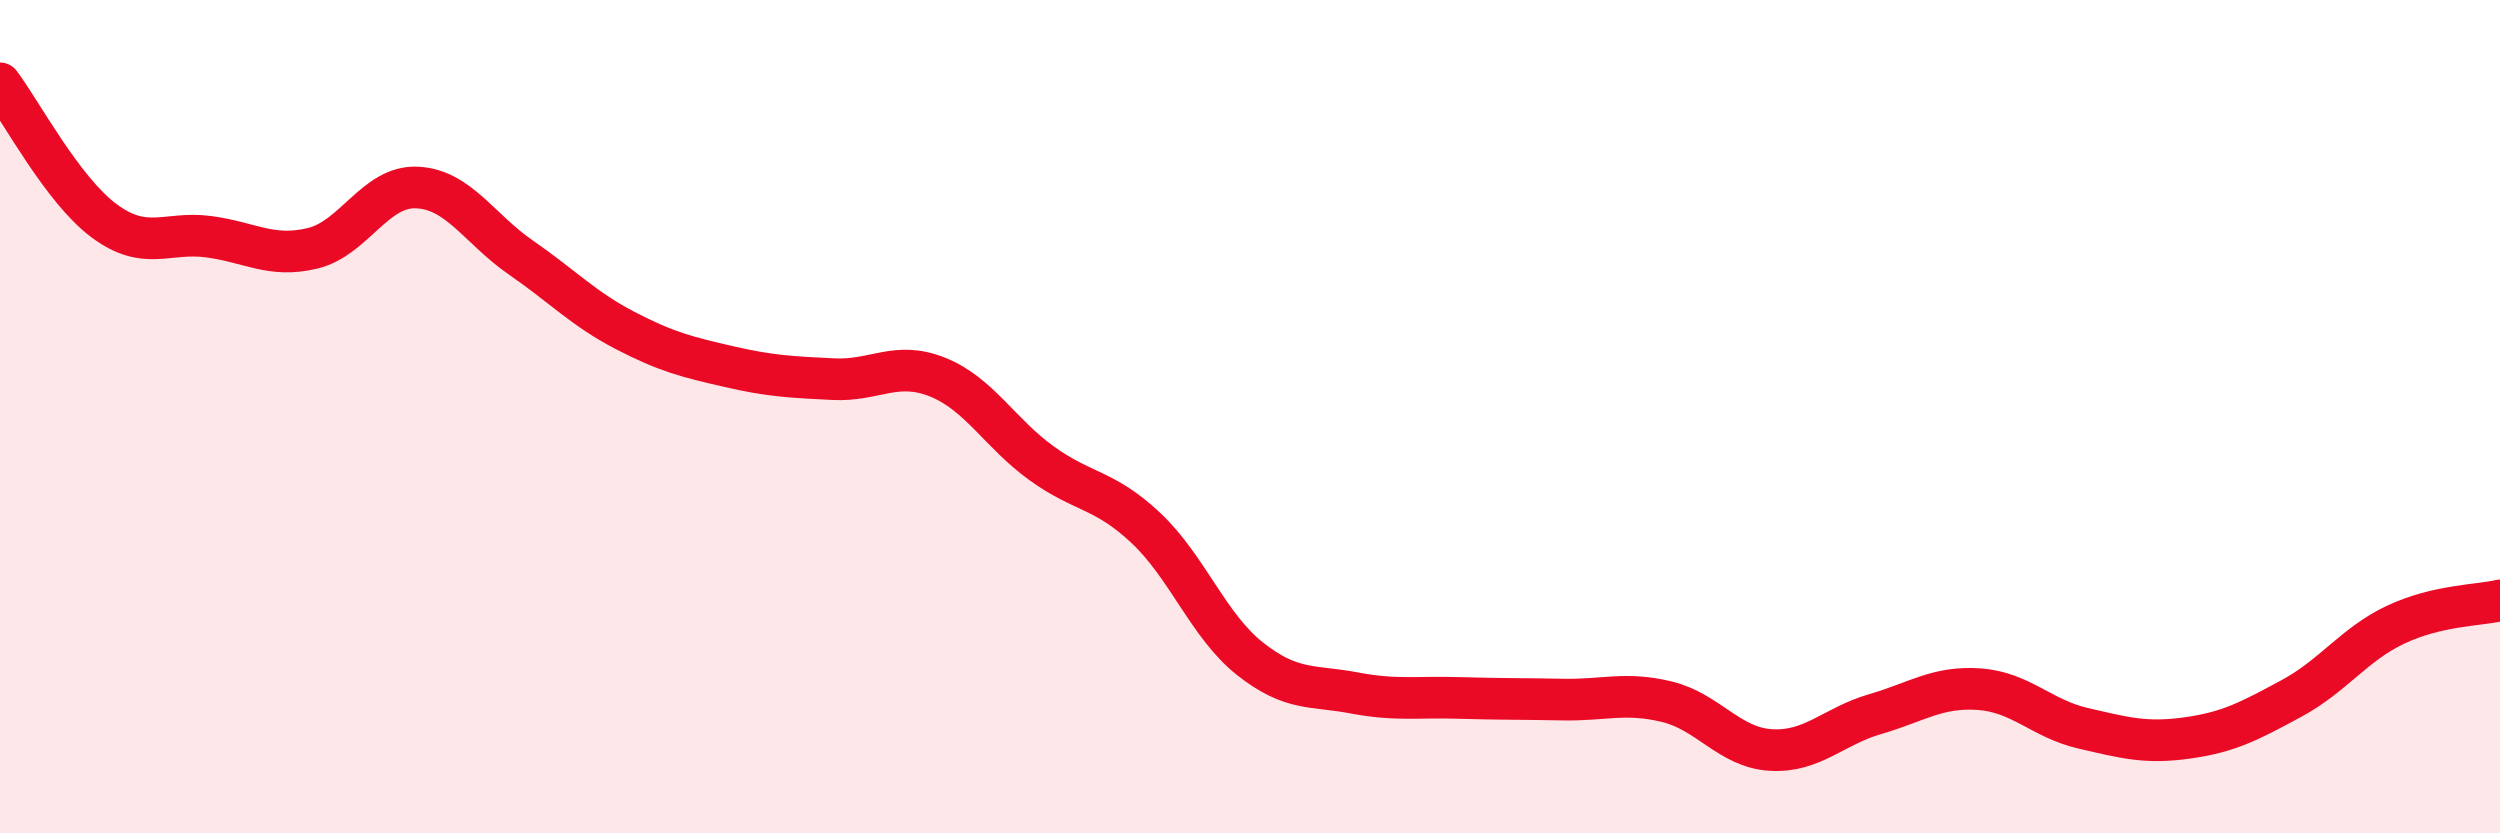 
    <svg width="60" height="20" viewBox="0 0 60 20" xmlns="http://www.w3.org/2000/svg">
      <path
        d="M 0,2 C 0.5,2.66 1.5,4.56 2.5,5.3 C 3.5,6.04 4,5.55 5,5.68 C 6,5.81 6.5,6.2 7.5,5.96 C 8.5,5.72 9,4.46 10,4.5 C 11,4.54 11.5,5.49 12.5,6.18 C 13.5,6.87 14,7.41 15,7.93 C 16,8.45 16.5,8.57 17.5,8.8 C 18.5,9.03 19,9.05 20,9.1 C 21,9.15 21.5,8.65 22.5,9.05 C 23.5,9.45 24,10.4 25,11.12 C 26,11.84 26.5,11.73 27.5,12.67 C 28.5,13.61 29,15.02 30,15.81 C 31,16.6 31.5,16.44 32.5,16.63 C 33.5,16.82 34,16.72 35,16.75 C 36,16.78 36.5,16.77 37.5,16.79 C 38.5,16.81 39,16.6 40,16.84 C 41,17.08 41.5,17.94 42.5,18 C 43.5,18.06 44,17.43 45,17.14 C 46,16.85 46.5,16.47 47.5,16.54 C 48.5,16.61 49,17.25 50,17.48 C 51,17.71 51.5,17.85 52.5,17.71 C 53.5,17.57 54,17.3 55,16.76 C 56,16.22 56.5,15.46 57.5,14.99 C 58.5,14.52 59.5,14.53 60,14.41L60 20L0 20Z"
        fill="#EB0A25"
        opacity="0.1"
        stroke-linecap="round"
        stroke-linejoin="round"
      />
      <path
        d="M 0,2 C 0.5,2.66 1.5,4.56 2.5,5.3 C 3.5,6.04 4,5.55 5,5.68 C 6,5.81 6.5,6.2 7.5,5.96 C 8.5,5.72 9,4.46 10,4.5 C 11,4.54 11.5,5.49 12.5,6.18 C 13.5,6.87 14,7.41 15,7.93 C 16,8.45 16.5,8.57 17.5,8.8 C 18.5,9.03 19,9.05 20,9.1 C 21,9.15 21.5,8.65 22.5,9.05 C 23.5,9.45 24,10.4 25,11.12 C 26,11.84 26.5,11.73 27.5,12.67 C 28.5,13.61 29,15.02 30,15.81 C 31,16.6 31.5,16.44 32.5,16.63 C 33.5,16.82 34,16.72 35,16.75 C 36,16.78 36.5,16.77 37.5,16.79 C 38.5,16.81 39,16.6 40,16.84 C 41,17.08 41.5,17.94 42.5,18 C 43.5,18.06 44,17.43 45,17.14 C 46,16.85 46.5,16.47 47.5,16.54 C 48.5,16.61 49,17.25 50,17.48 C 51,17.71 51.5,17.85 52.5,17.71 C 53.5,17.57 54,17.3 55,16.76 C 56,16.22 56.5,15.46 57.5,14.99 C 58.5,14.52 59.5,14.53 60,14.41"
        stroke="#EB0A25"
        stroke-width="1"
        fill="none"
        stroke-linecap="round"
        stroke-linejoin="round"
      />
    </svg>
  